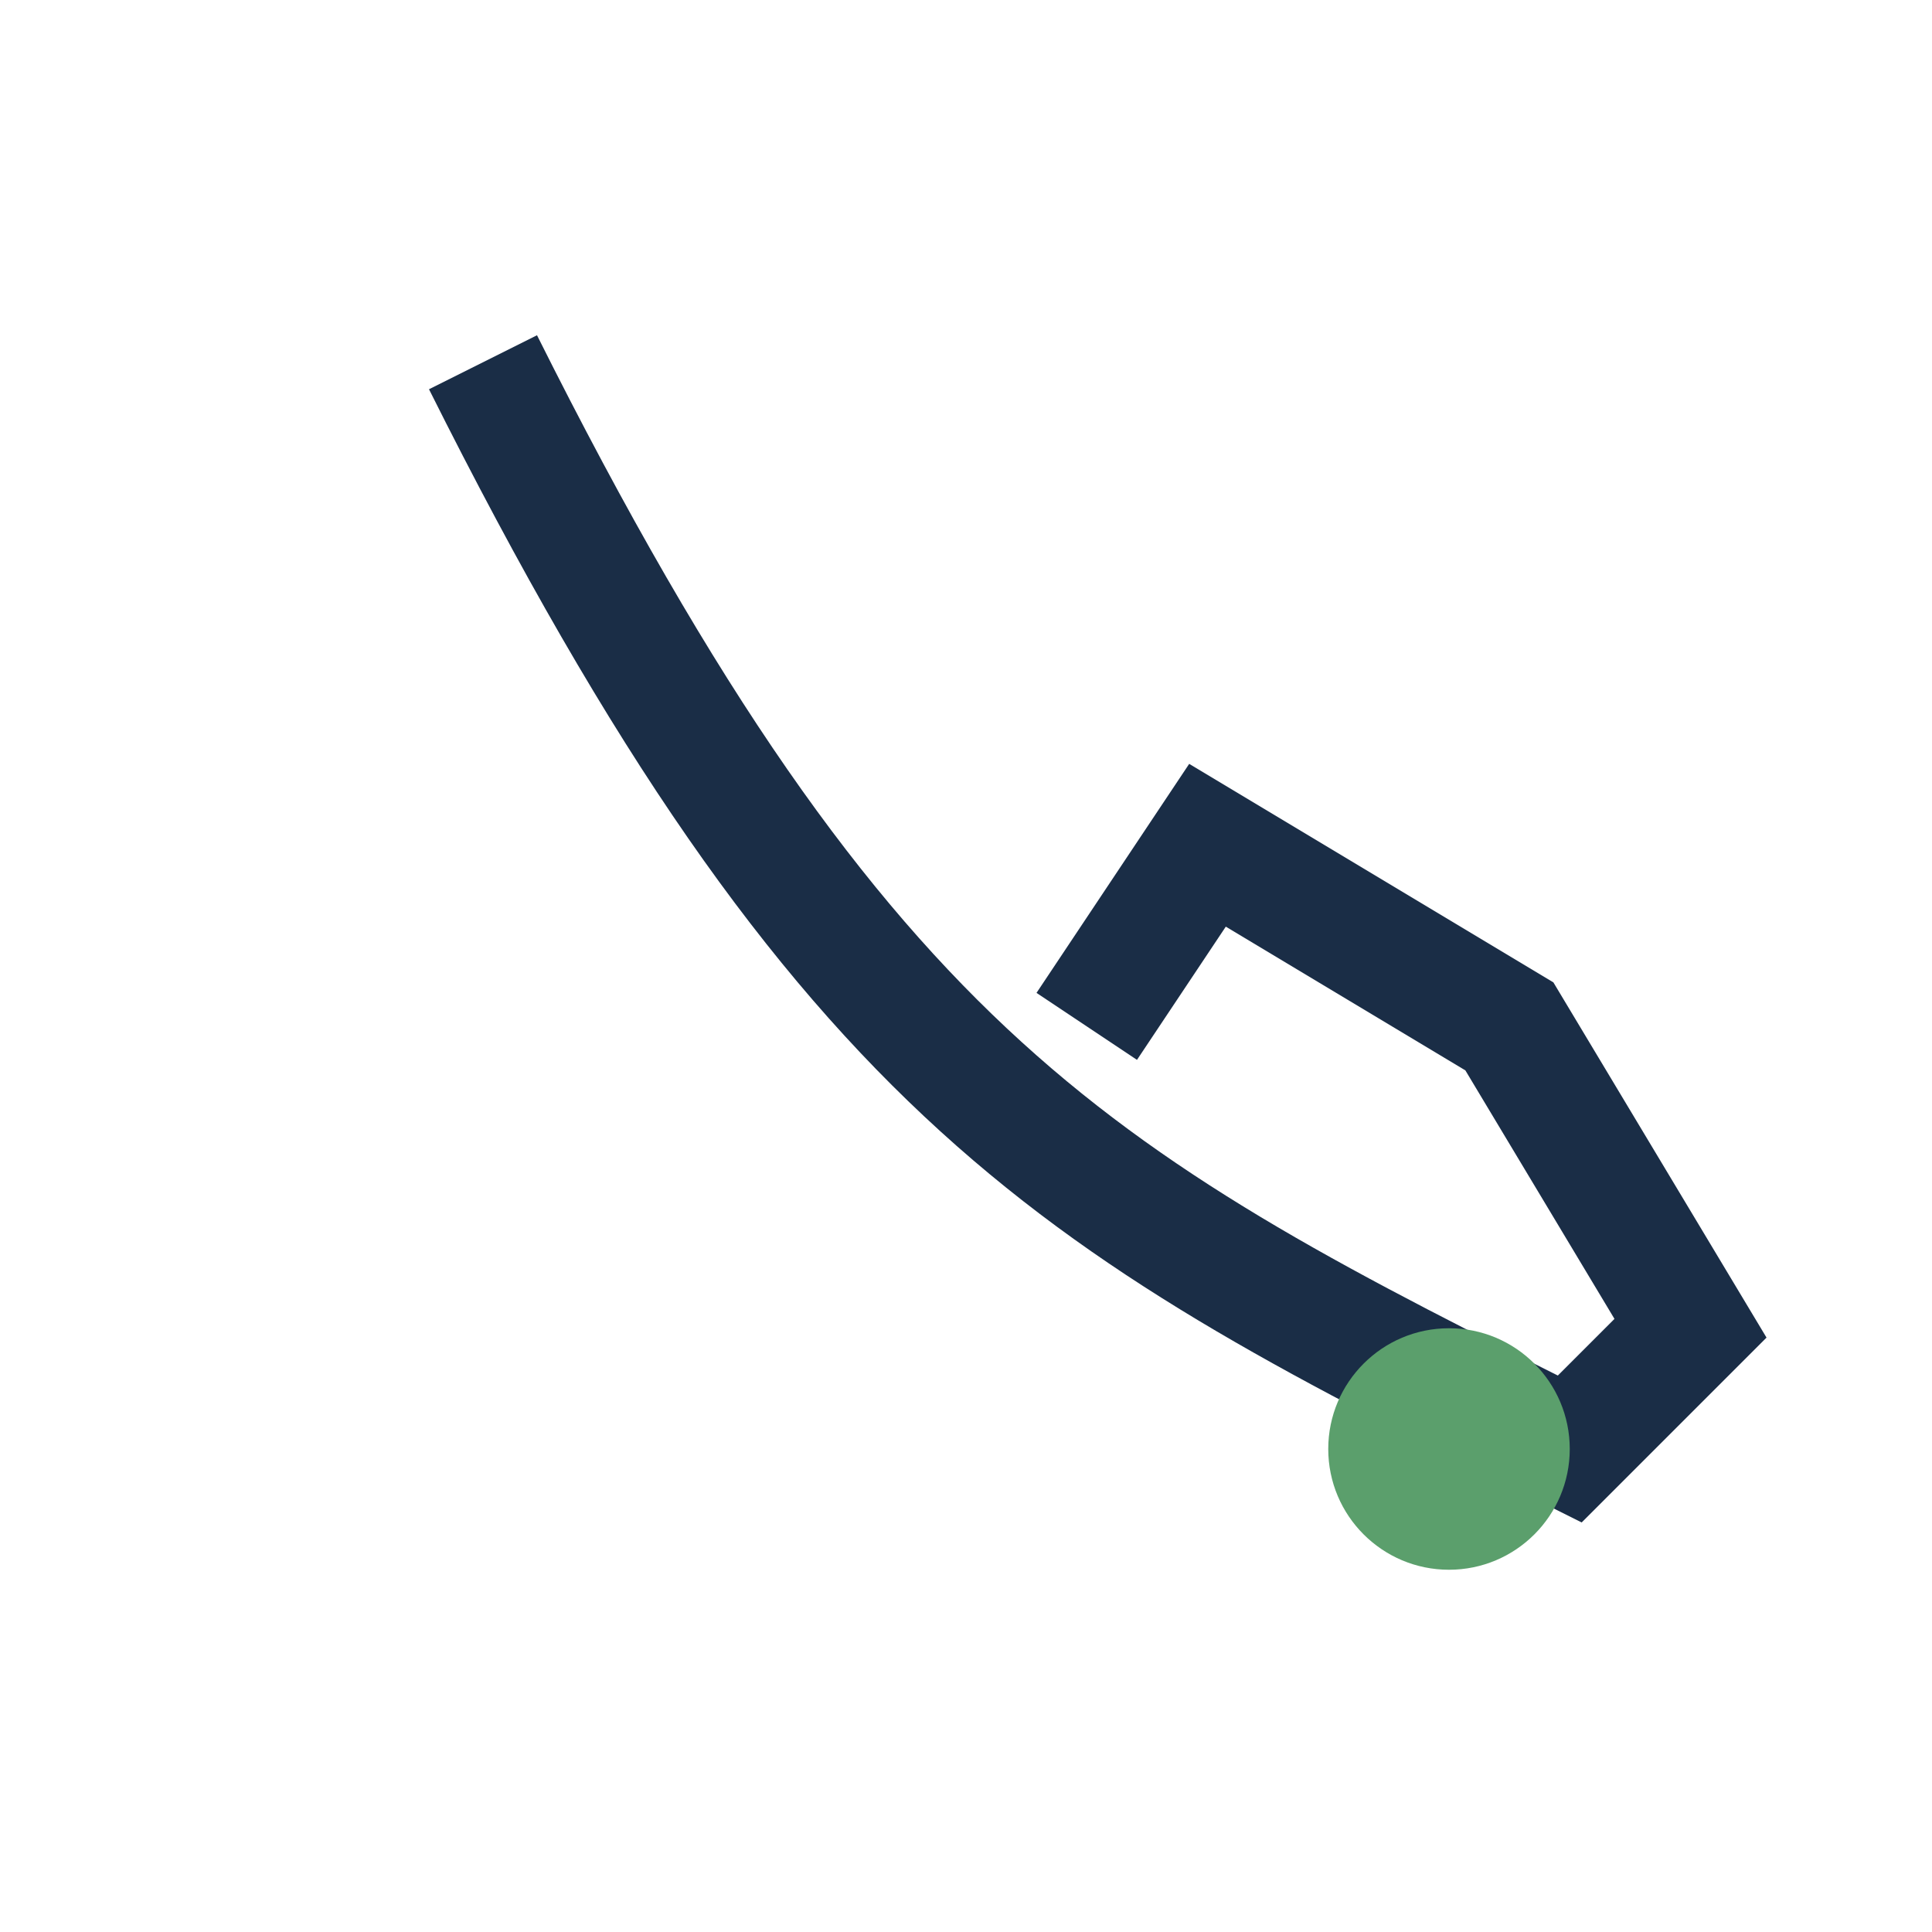 <?xml version="1.0" encoding="UTF-8"?>
<svg xmlns="http://www.w3.org/2000/svg" width="32" height="32" viewBox="0 0 32 32"><path d="M8 6c6 12 10 14 18 18l2-2-3-5-5-3-2 3" stroke="#1A2D46" stroke-width="2" fill="none"/><circle cx="24" cy="24" r="2" fill="#5B9F6C"/></svg>